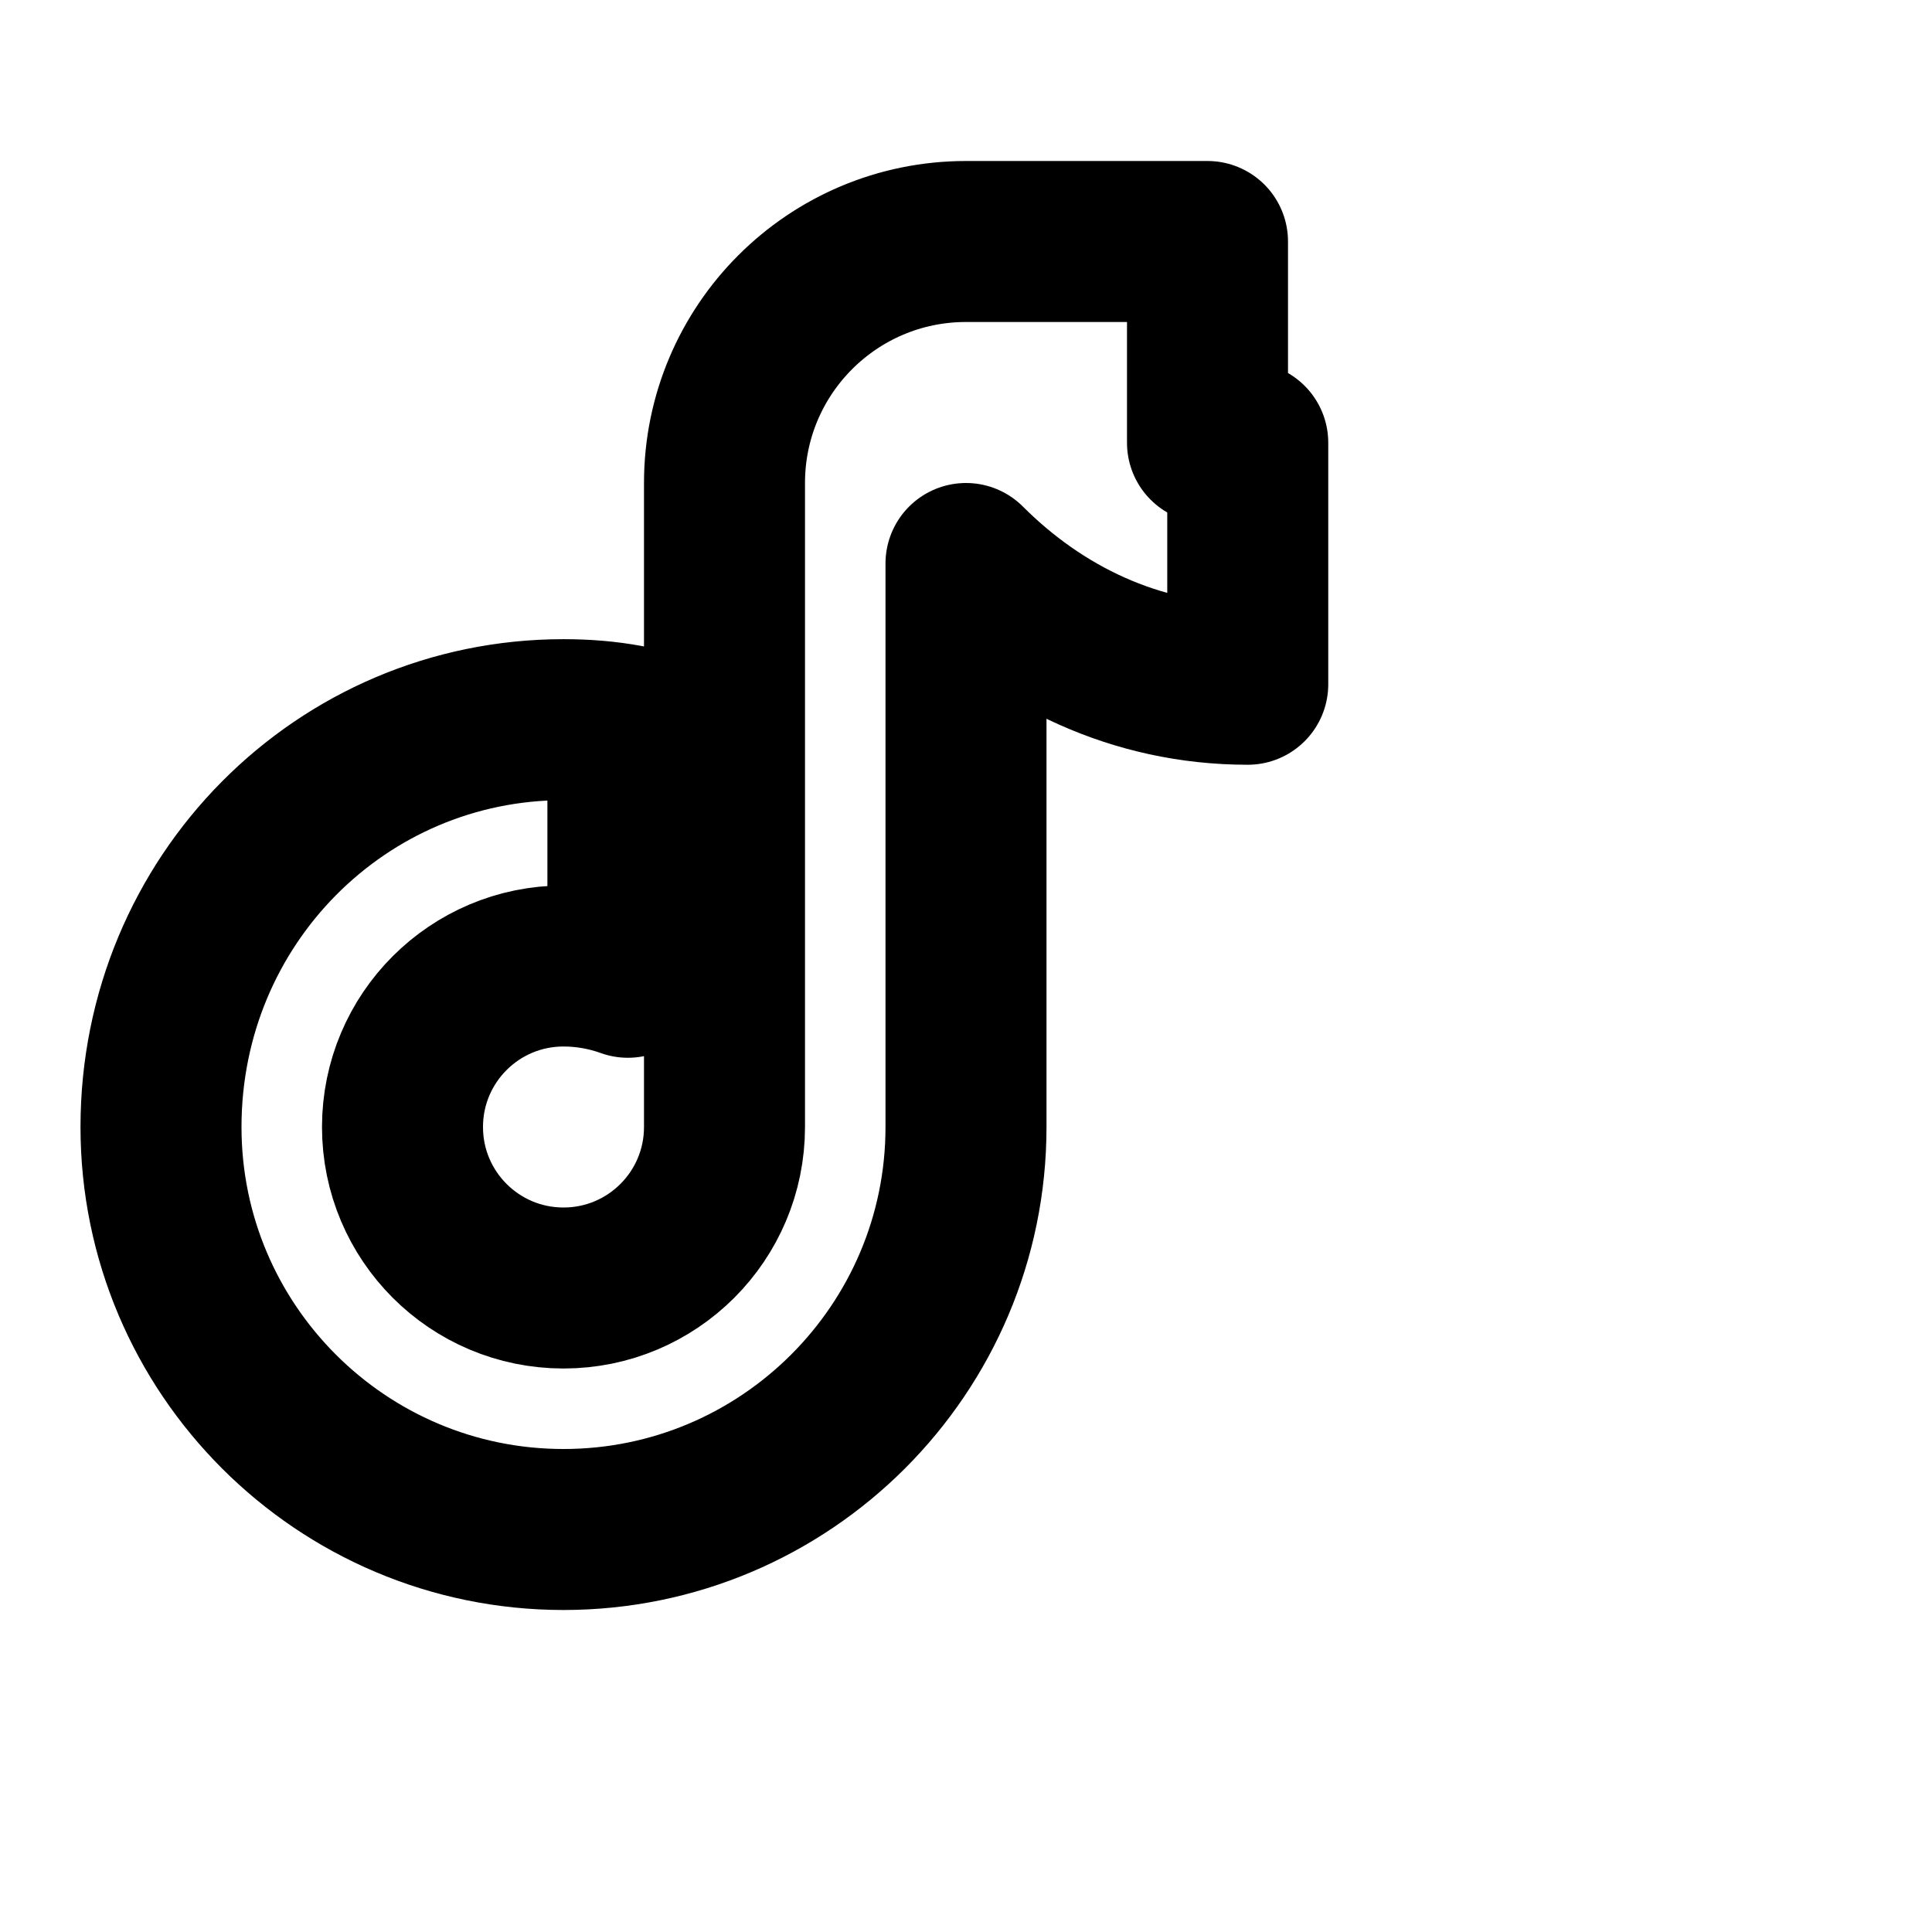 <svg xmlns="http://www.w3.org/2000/svg" width="24" height="24" viewBox="0 0 24 24" fill="none" stroke="currentColor" stroke-width="2" stroke-linecap="round" stroke-linejoin="round">
  <path d="M15 3L12 3C10.343 3 9 4.343 9 6L9 14C9 15.105 8.105 16 7 16C5.895 16 5 15.105 5 14C5 12.895 5.895 12 7 12C7.28 12 7.55 12.05 7.8 12.14L7.8 9.01C7.53 8.96 7.27 8.94 7 8.94C4.243 8.94 2 11.183 2 14C2 16.761 4.243 19 7 19C9.757 19 12 16.761 12 14L12 7C12.9 7.9 14.1 8.5 15.5 8.5L15.5 5.5C15.5 5.5 15.3 5.5 15 5.5L15 3Z" />
</svg> 